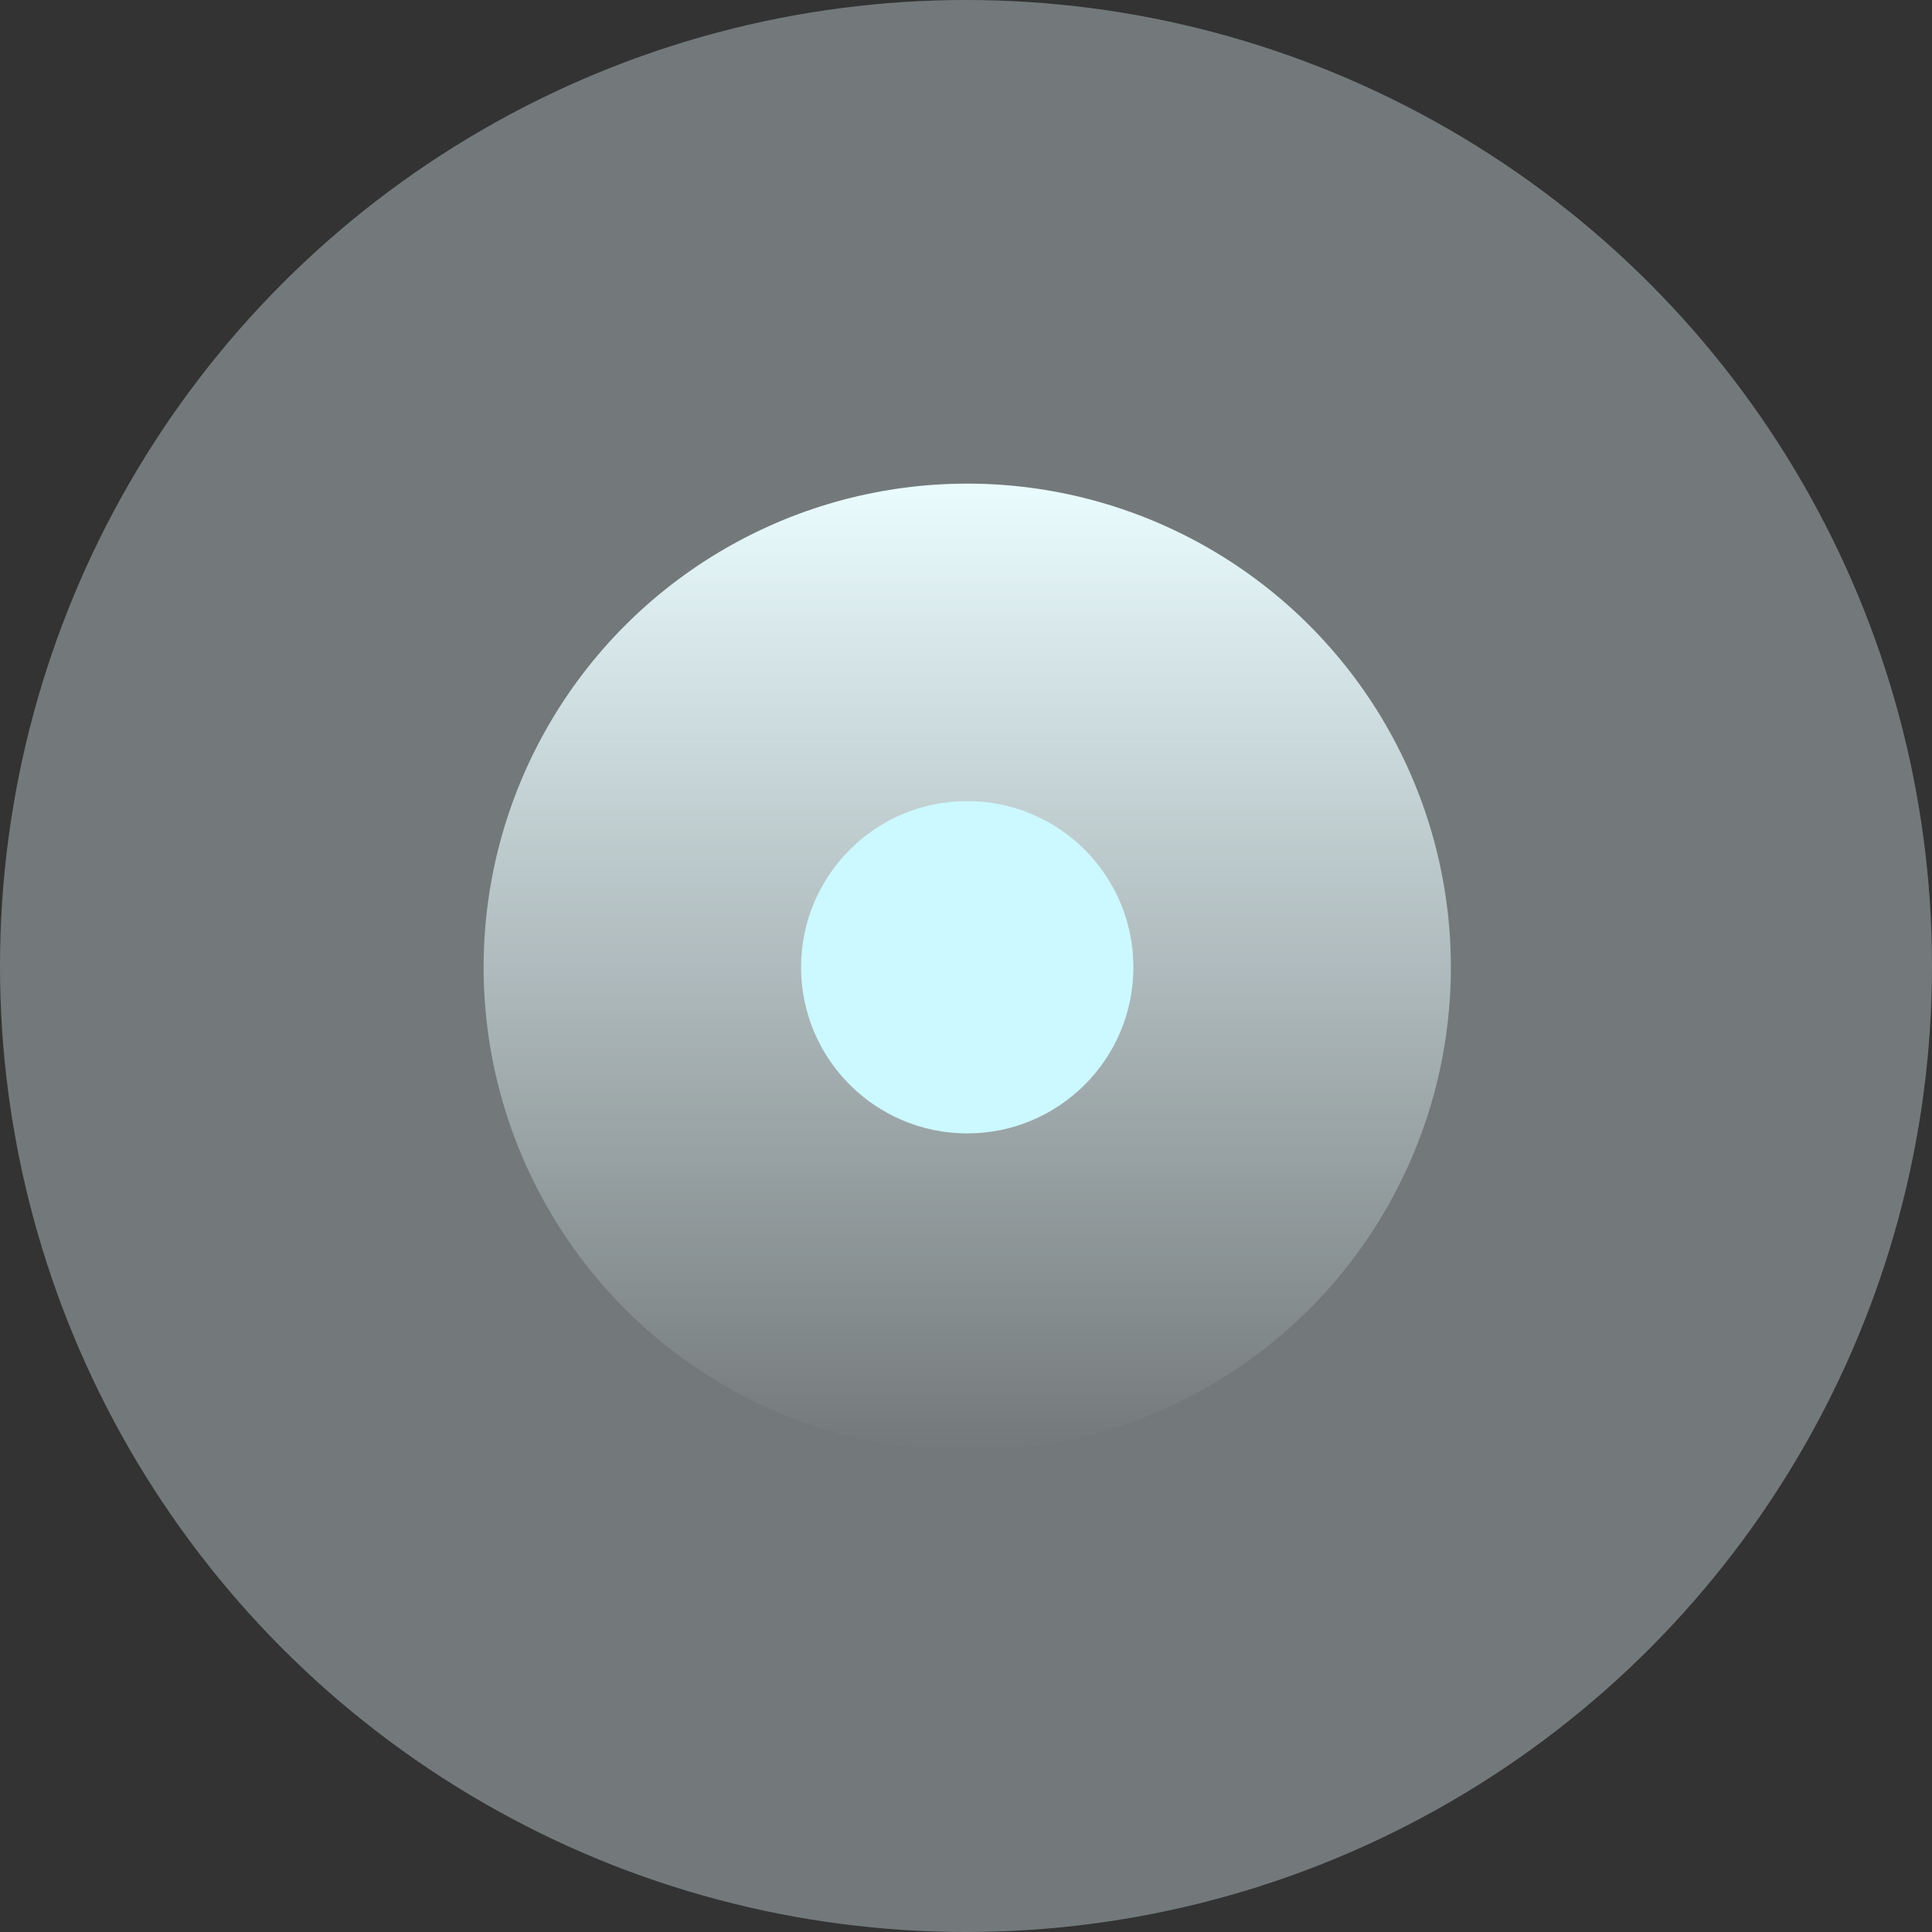 <?xml version="1.0" encoding="UTF-8"?> <svg xmlns="http://www.w3.org/2000/svg" width="779" height="779" viewBox="0 0 779 779" fill="none"><rect x="0" y="0" width="779" height="779" fill="#333333" stroke="none"/> <circle cx="390" cy="390" r="195" fill="url(#paint0_linear)"></circle> <circle cx="389.5" cy="389.5" r="389.5" fill="#EAFCFF" fill-opacity="0.35"></circle> <circle cx="390" cy="390" r="67" fill="#CCF8FF"></circle> <defs> <linearGradient id="paint0_linear" x1="390" y1="195" x2="390" y2="585" gradientUnits="userSpaceOnUse"> <stop stop-color="#EAFCFF"></stop> <stop offset="1" stop-color="#EAFCFF" stop-opacity="0"></stop> </linearGradient> </defs> </svg> 
